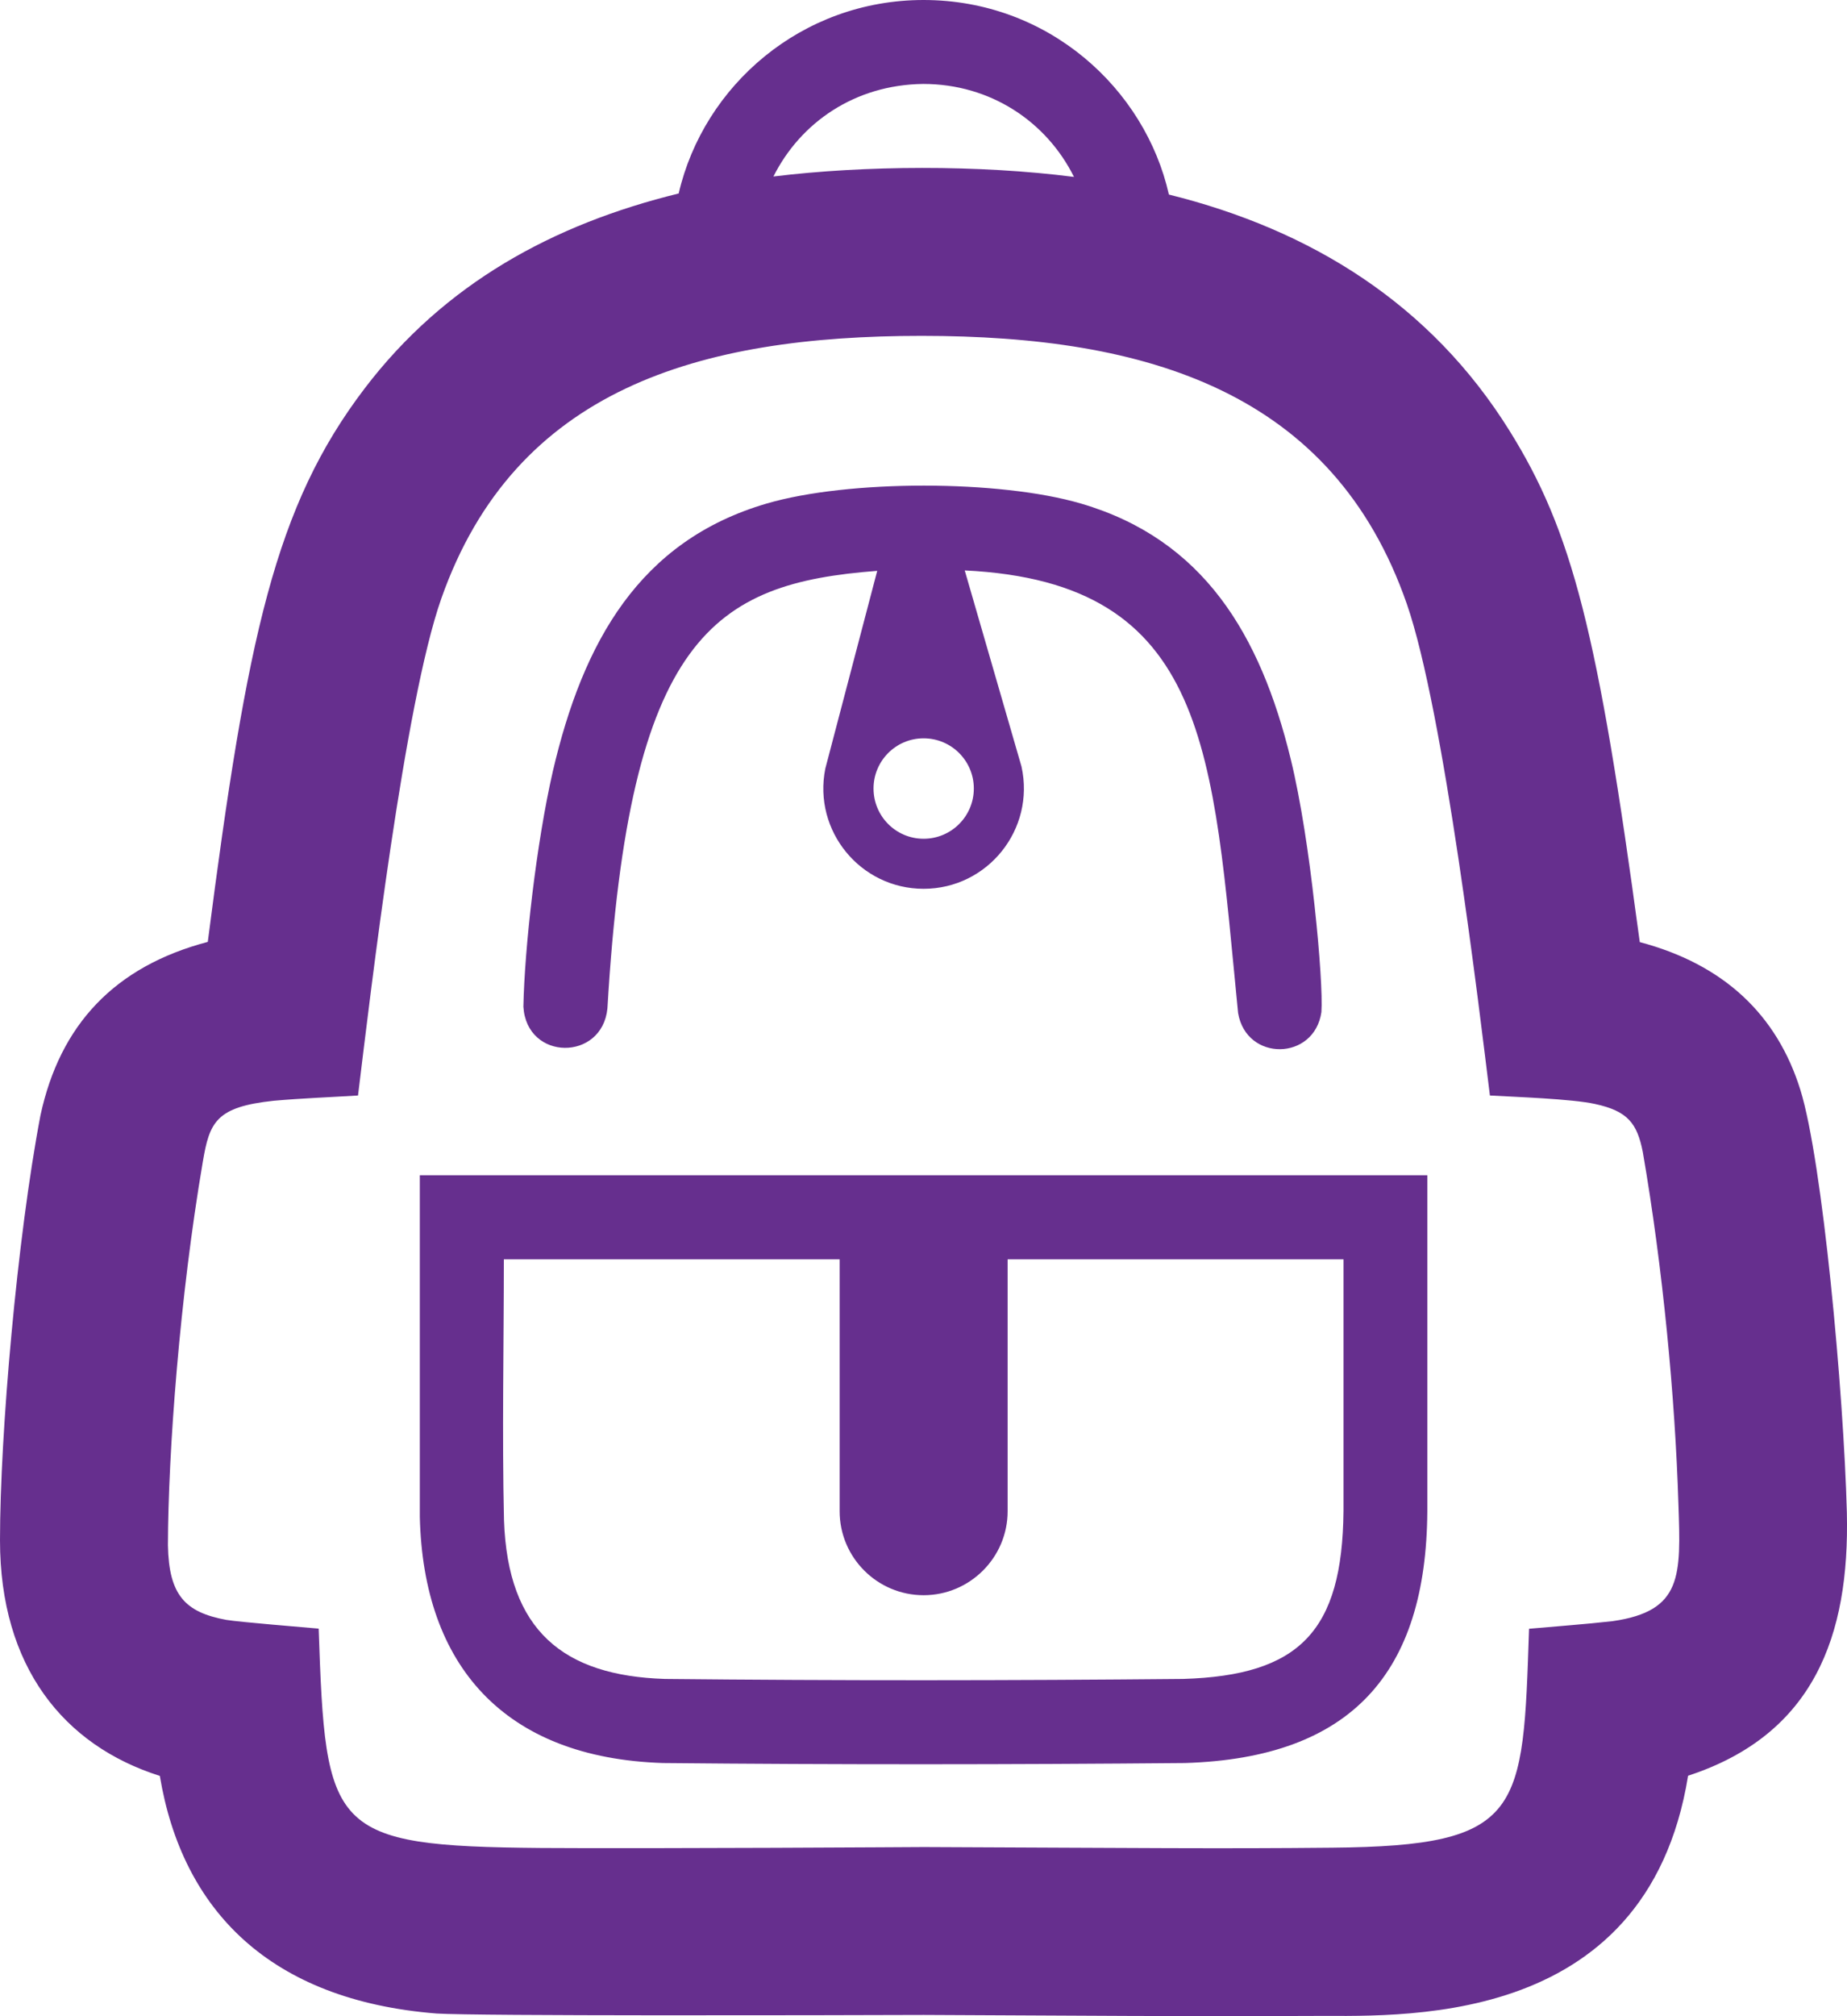 <?xml version="1.0" encoding="UTF-8"?>
<svg xmlns="http://www.w3.org/2000/svg" xmlns:xlink="http://www.w3.org/1999/xlink" x="0px" y="0px" width="26.001px" height="28.365px" viewBox="0 0 26.001 28.365" xml:space="preserve">
	<path fill-rule="evenodd" clip-rule="evenodd" fill="#662F8E" d="M9.554,2.722C9.906,1.202,11.287,0,13.001,0   c1.758,0,3.119,1.249,3.454,2.737c2.011,0.499,3.686,1.544,4.794,3.321c0.884,1.417,1.246,2.828,1.835,7.196   c1.185,0.314,1.932,1.023,2.261,2.08c0.311,1,0.609,4.244,0.654,5.944c0.041,1.741-0.467,3.12-2.224,3.7l-0.011,0.004   c-0.589,3.637-4.168,3.365-5.351,3.379c-1.707,0.01-3.182-0.005-5.408-0.014c-1.416,0.005-6.293,0.016-6.859-0.02   c-2.345-0.186-3.581-1.451-3.896-3.343C0.898,24.556,0,23.449,0,21.669c0-1.5,0.242-4.258,0.569-5.975   c0.275-1.28,1.047-2.098,2.356-2.443c0.556-4.311,0.95-6.133,2.208-7.786C6.258,3.988,7.787,3.155,9.554,2.722 M6.212,8.422   c-0.516,1.466-0.992,5.514-1.172,6.99c-0.391,0.024-0.792,0.039-1.187,0.074c-0.813,0.086-0.904,0.301-0.998,0.859   c-0.324,1.893-0.488,4.088-0.491,5.395c0.013,0.701,0.241,0.942,0.821,1.049c0.185,0.031,1.099,0.105,1.301,0.123   c0.098,2.85,0.151,3.06,3.13,3.086c1.578,0.011,5.39-0.013,5.39-0.013c3.116,0.013,4.125,0.025,5.746,0.009   c2.695-0.025,2.687-0.496,2.773-3.08c0.393-0.035,0.785-0.063,1.176-0.107c0.988-0.141,0.96-0.641,0.927-1.643   c-0.047-1.51-0.218-3.317-0.502-4.959c-0.08-0.402-0.211-0.574-0.673-0.674c-0.323-0.072-1.147-0.1-1.479-0.119   c-0.146-1.183-0.647-5.412-1.17-6.917c-1.038-2.982-3.646-3.77-6.829-3.77C9.843,4.725,7.252,5.468,6.212,8.422 M20.093,21.26   c-0.014,2.272-1.064,3.471-3.412,3.543c-2.45,0.022-4.898,0.024-7.348,0c-2.241-0.072-3.373-1.376-3.423-3.46v-4.809h14.183V21.26z    M11.82,17.717H7.093c0,1.224-0.026,2.446,0.002,3.67c0.053,1.558,0.84,2.187,2.263,2.233c2.434,0.025,4.867,0.023,7.299,0   c1.635-0.05,2.24-0.668,2.256-2.363v-3.54h-4.728v3.543c0,0.651-0.531,1.182-1.183,1.182c-0.652,0-1.182-0.53-1.182-1.182V17.717z    M12.349,8.031c-2.299,0.176-3.491,0.913-3.798,6.155c-0.073,0.746-1.136,0.743-1.183-0.023c0.016-0.829,0.182-2.299,0.415-3.314   c0.425-1.822,1.221-3.24,3.006-3.764c1.15-0.338,3.286-0.337,4.431,0c1.719,0.504,2.521,1.838,2.949,3.59   c0.289,1.181,0.464,3.138,0.433,3.563c-0.099,0.688-1.058,0.701-1.173,0.012c-0.362-3.659-0.397-6.058-3.848-6.225l0.799,2.759   c0.196,0.887-0.479,1.72-1.378,1.72c-0.888,0-1.559-0.813-1.384-1.69L12.349,8.031z M13.002,10.387c0.391,0,0.707,0.317,0.707,0.706   c0,0.39-0.316,0.707-0.707,0.707c-0.39,0-0.705-0.317-0.705-0.707C12.297,10.704,12.612,10.387,13.002,10.387 M15.119,2.489   c-0.388-0.779-1.176-1.308-2.124-1.308c-0.962,0.012-1.726,0.543-2.107,1.302C12.167,2.326,13.781,2.317,15.119,2.489"></path>
	</svg>
